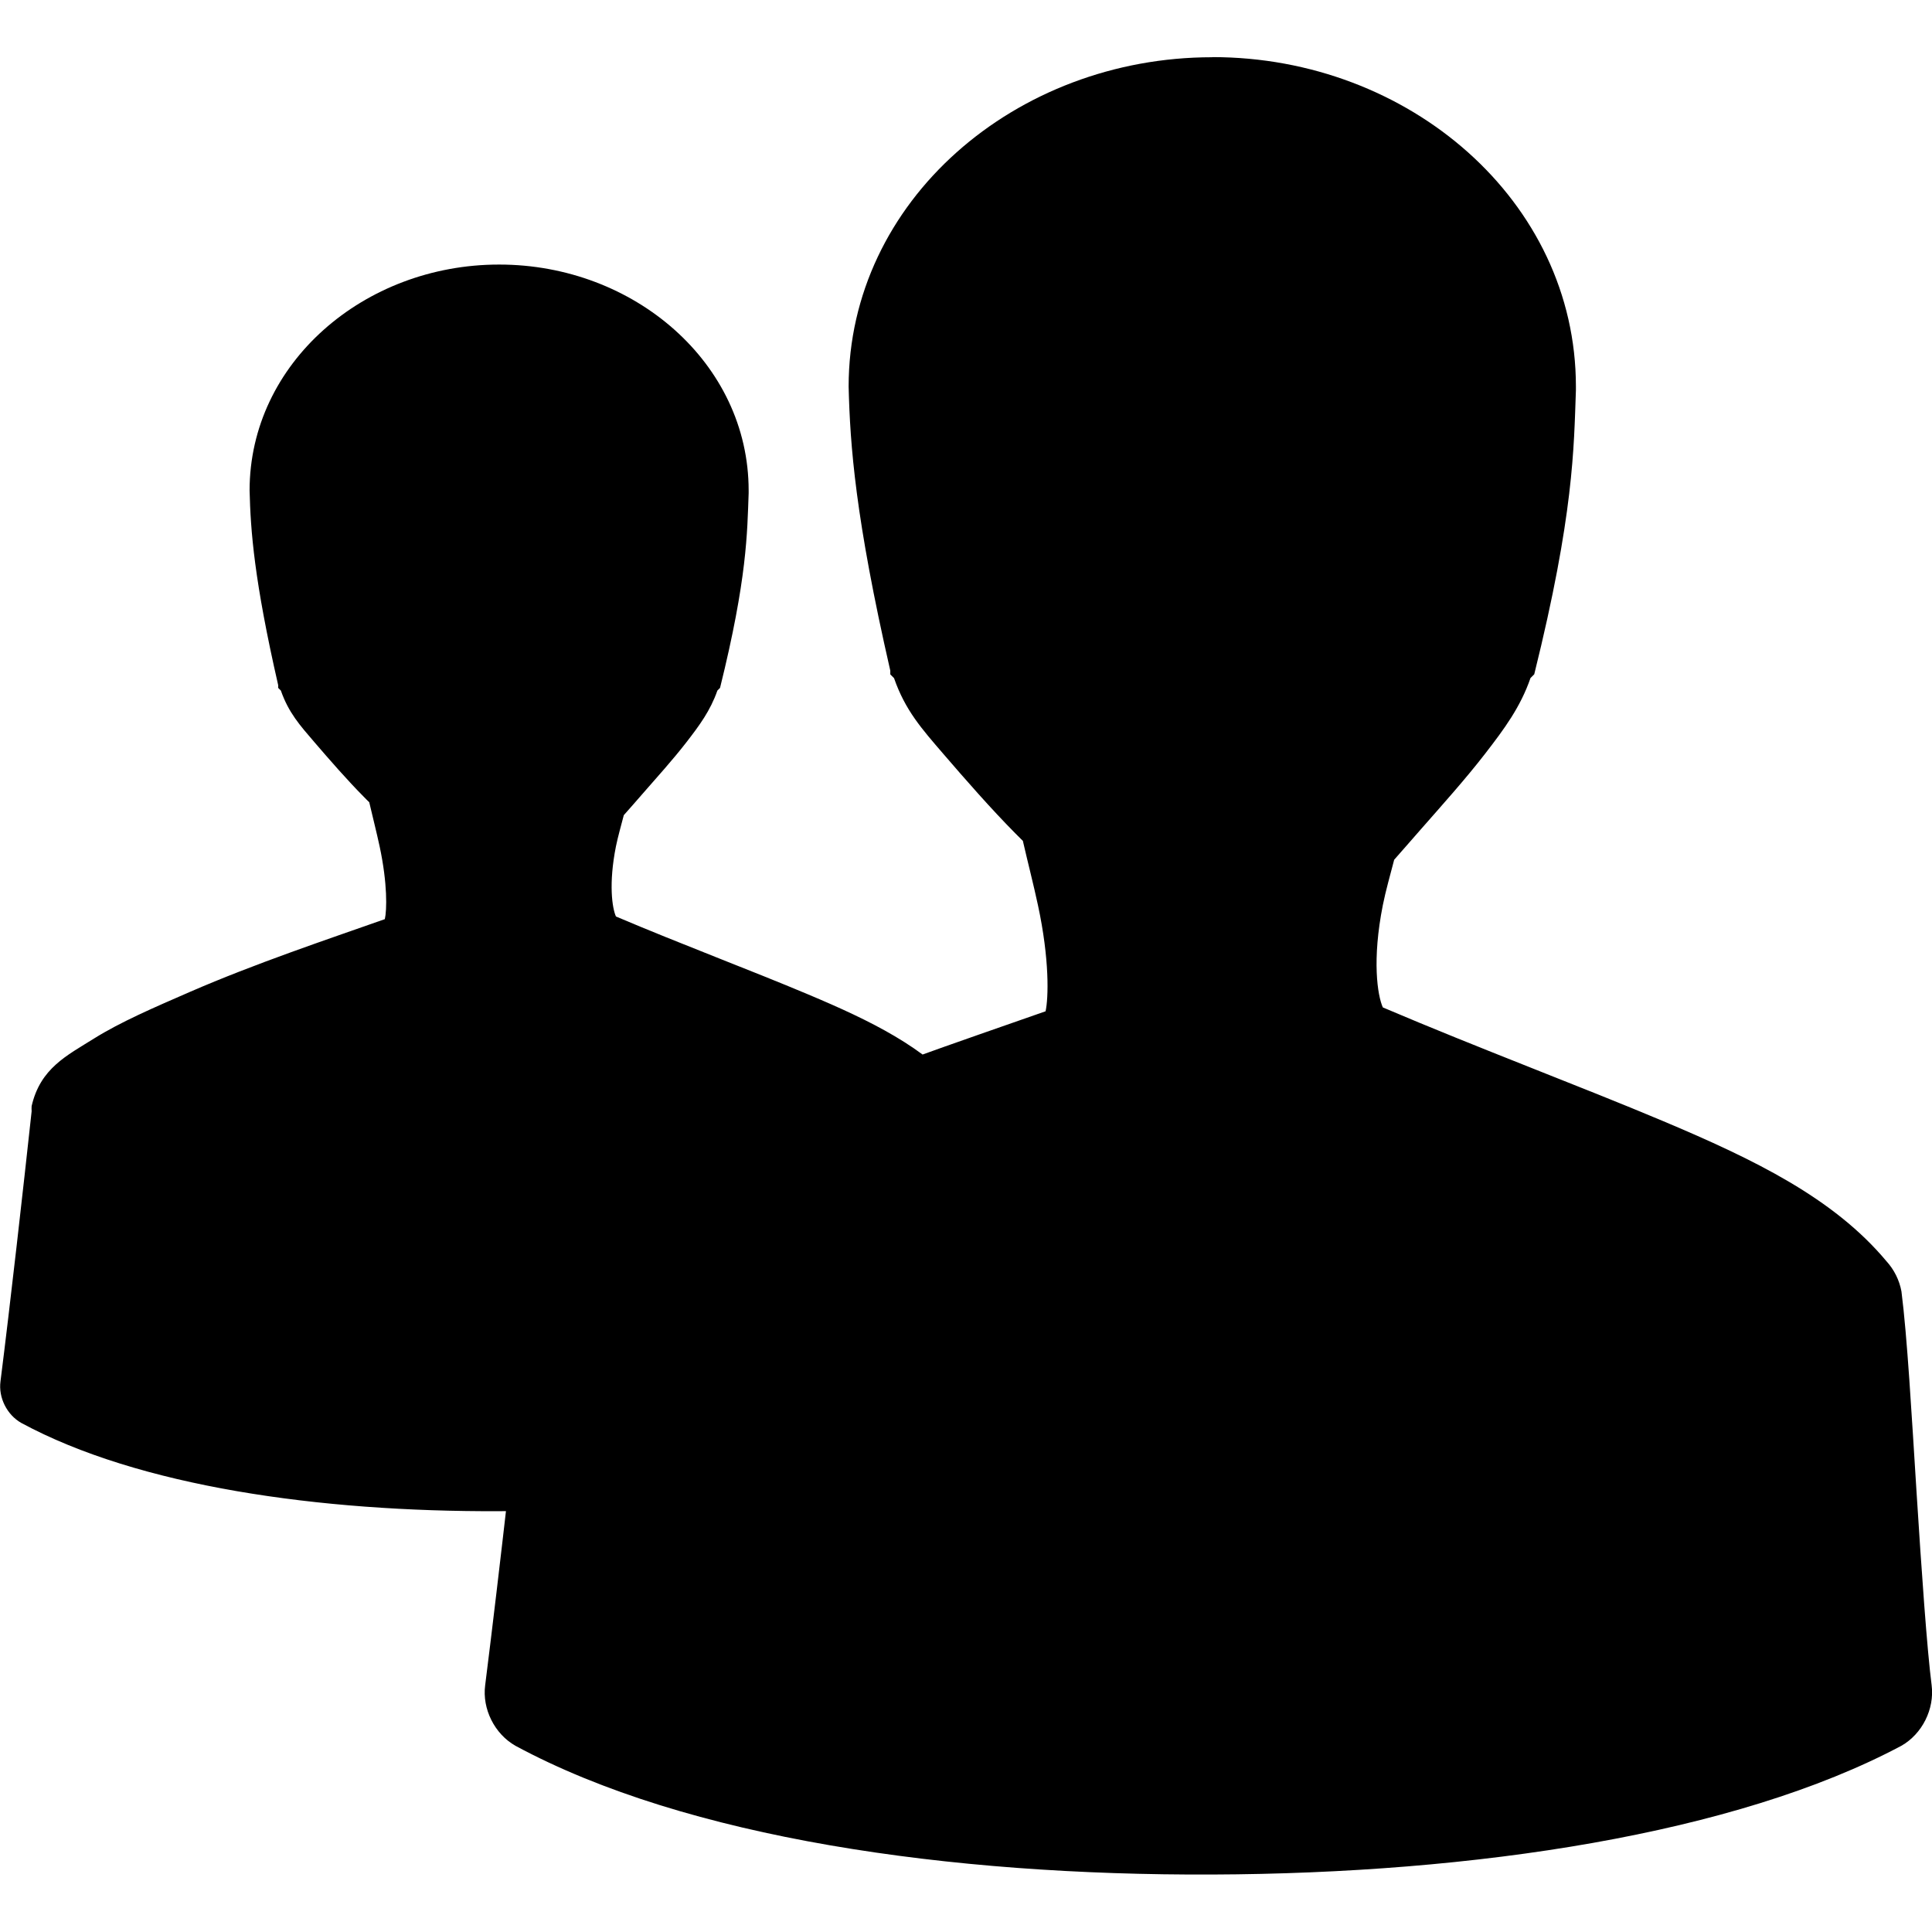 <?xml version="1.0" encoding="UTF-8"?>
<svg width="16" height="16" version="1.1" viewBox="0 0 16 16" xmlns="http://www.w3.org/2000/svg">
 <path d="m4.132 2.191c-1.117 0-2.065 0.817-2.065 1.871 0.008 0.333 0.038 0.744 0.237 1.613v0.022l0.022 0.022c0.064 0.183 0.157 0.287 0.28 0.43 0.123 0.143 0.269 0.311 0.409 0.452 0.016 0.017 0.027 0.027 0.043 0.043 0.028 0.12 0.061 0.25 0.086 0.366 0.066 0.309 0.06 0.527 0.043 0.602-0.48 0.169-1.077 0.369-1.613 0.602-0.301 0.131-0.573 0.248-0.796 0.387-0.223 0.14-0.444 0.245-0.516 0.559-0.001 0.014-0.001 0.029 0 0.043-0.07 0.646-0.177 1.596-0.258 2.237-0.018 0.135 0.054 0.277 0.172 0.344 0.973 0.526 2.467 0.737 3.957 0.731 1.49-0.006 2.973-0.23 3.914-0.731 0.118-0.067 0.19-0.209 0.172-0.344-0.026-0.2-0.058-0.652-0.086-1.097-0.028-0.445-0.053-0.882-0.086-1.14-0.012-0.064-0.042-0.124-0.086-0.172-0.299-0.357-0.746-0.576-1.269-0.796-0.477-0.201-1.037-0.41-1.591-0.645-0.031-0.069-0.062-0.27 0-0.581 0.017-0.083 0.043-0.173 0.065-0.258 0.052-0.058 0.093-0.106 0.151-0.172 0.123-0.141 0.256-0.288 0.366-0.43 0.11-0.142 0.2-0.264 0.258-0.43l0.022-0.022c0.225-0.907 0.225-1.286 0.237-1.613v-0.022c0-1.054-0.948-1.871-2.065-1.871zm5.906-1.717c-1.629 0-3.01 1.191-3.01 2.728 0.012 0.486 0.055 1.085 0.345 2.352v0.031l0.031 0.031c0.093 0.267 0.229 0.419 0.408 0.627 0.179 0.208 0.393 0.453 0.596 0.658 0.024 0.024 0.039 0.039 0.063 0.063 0.04 0.175 0.089 0.364 0.125 0.533 0.097 0.45 0.087 0.769 0.063 0.878-0.7 0.246-1.571 0.538-2.352 0.878-0.439 0.191-0.836 0.361-1.16 0.564-0.325 0.203-0.648 0.357-0.753 0.815-0.002 0.021-0.002 0.042 0 0.063-0.103 0.942-0.258 2.326-0.376 3.261-0.026 0.197 0.078 0.404 0.251 0.502 1.419 0.766 3.598 1.075 5.77 1.066 2.172-0.008 4.334-0.335 5.707-1.066 0.173-0.098 0.276-0.305 0.251-0.502-0.038-0.292-0.084-0.951-0.125-1.599-0.041-0.648-0.077-1.286-0.125-1.662-0.017-0.093-0.061-0.181-0.125-0.251-0.436-0.521-1.088-0.839-1.85-1.16-0.696-0.293-1.512-0.597-2.32-0.941-0.045-0.101-0.09-0.394 0-0.847 0.024-0.121 0.062-0.252 0.094-0.376 0.076-0.085 0.135-0.155 0.22-0.251 0.18-0.205 0.373-0.42 0.533-0.627 0.16-0.207 0.292-0.385 0.376-0.627l0.031-0.031c0.328-1.323 0.328-1.875 0.345-2.352v-0.031c0-1.537-1.382-2.728-3.01-2.728z" color="#000000" style="text-indent:0;text-transform:none"/>
</svg>
